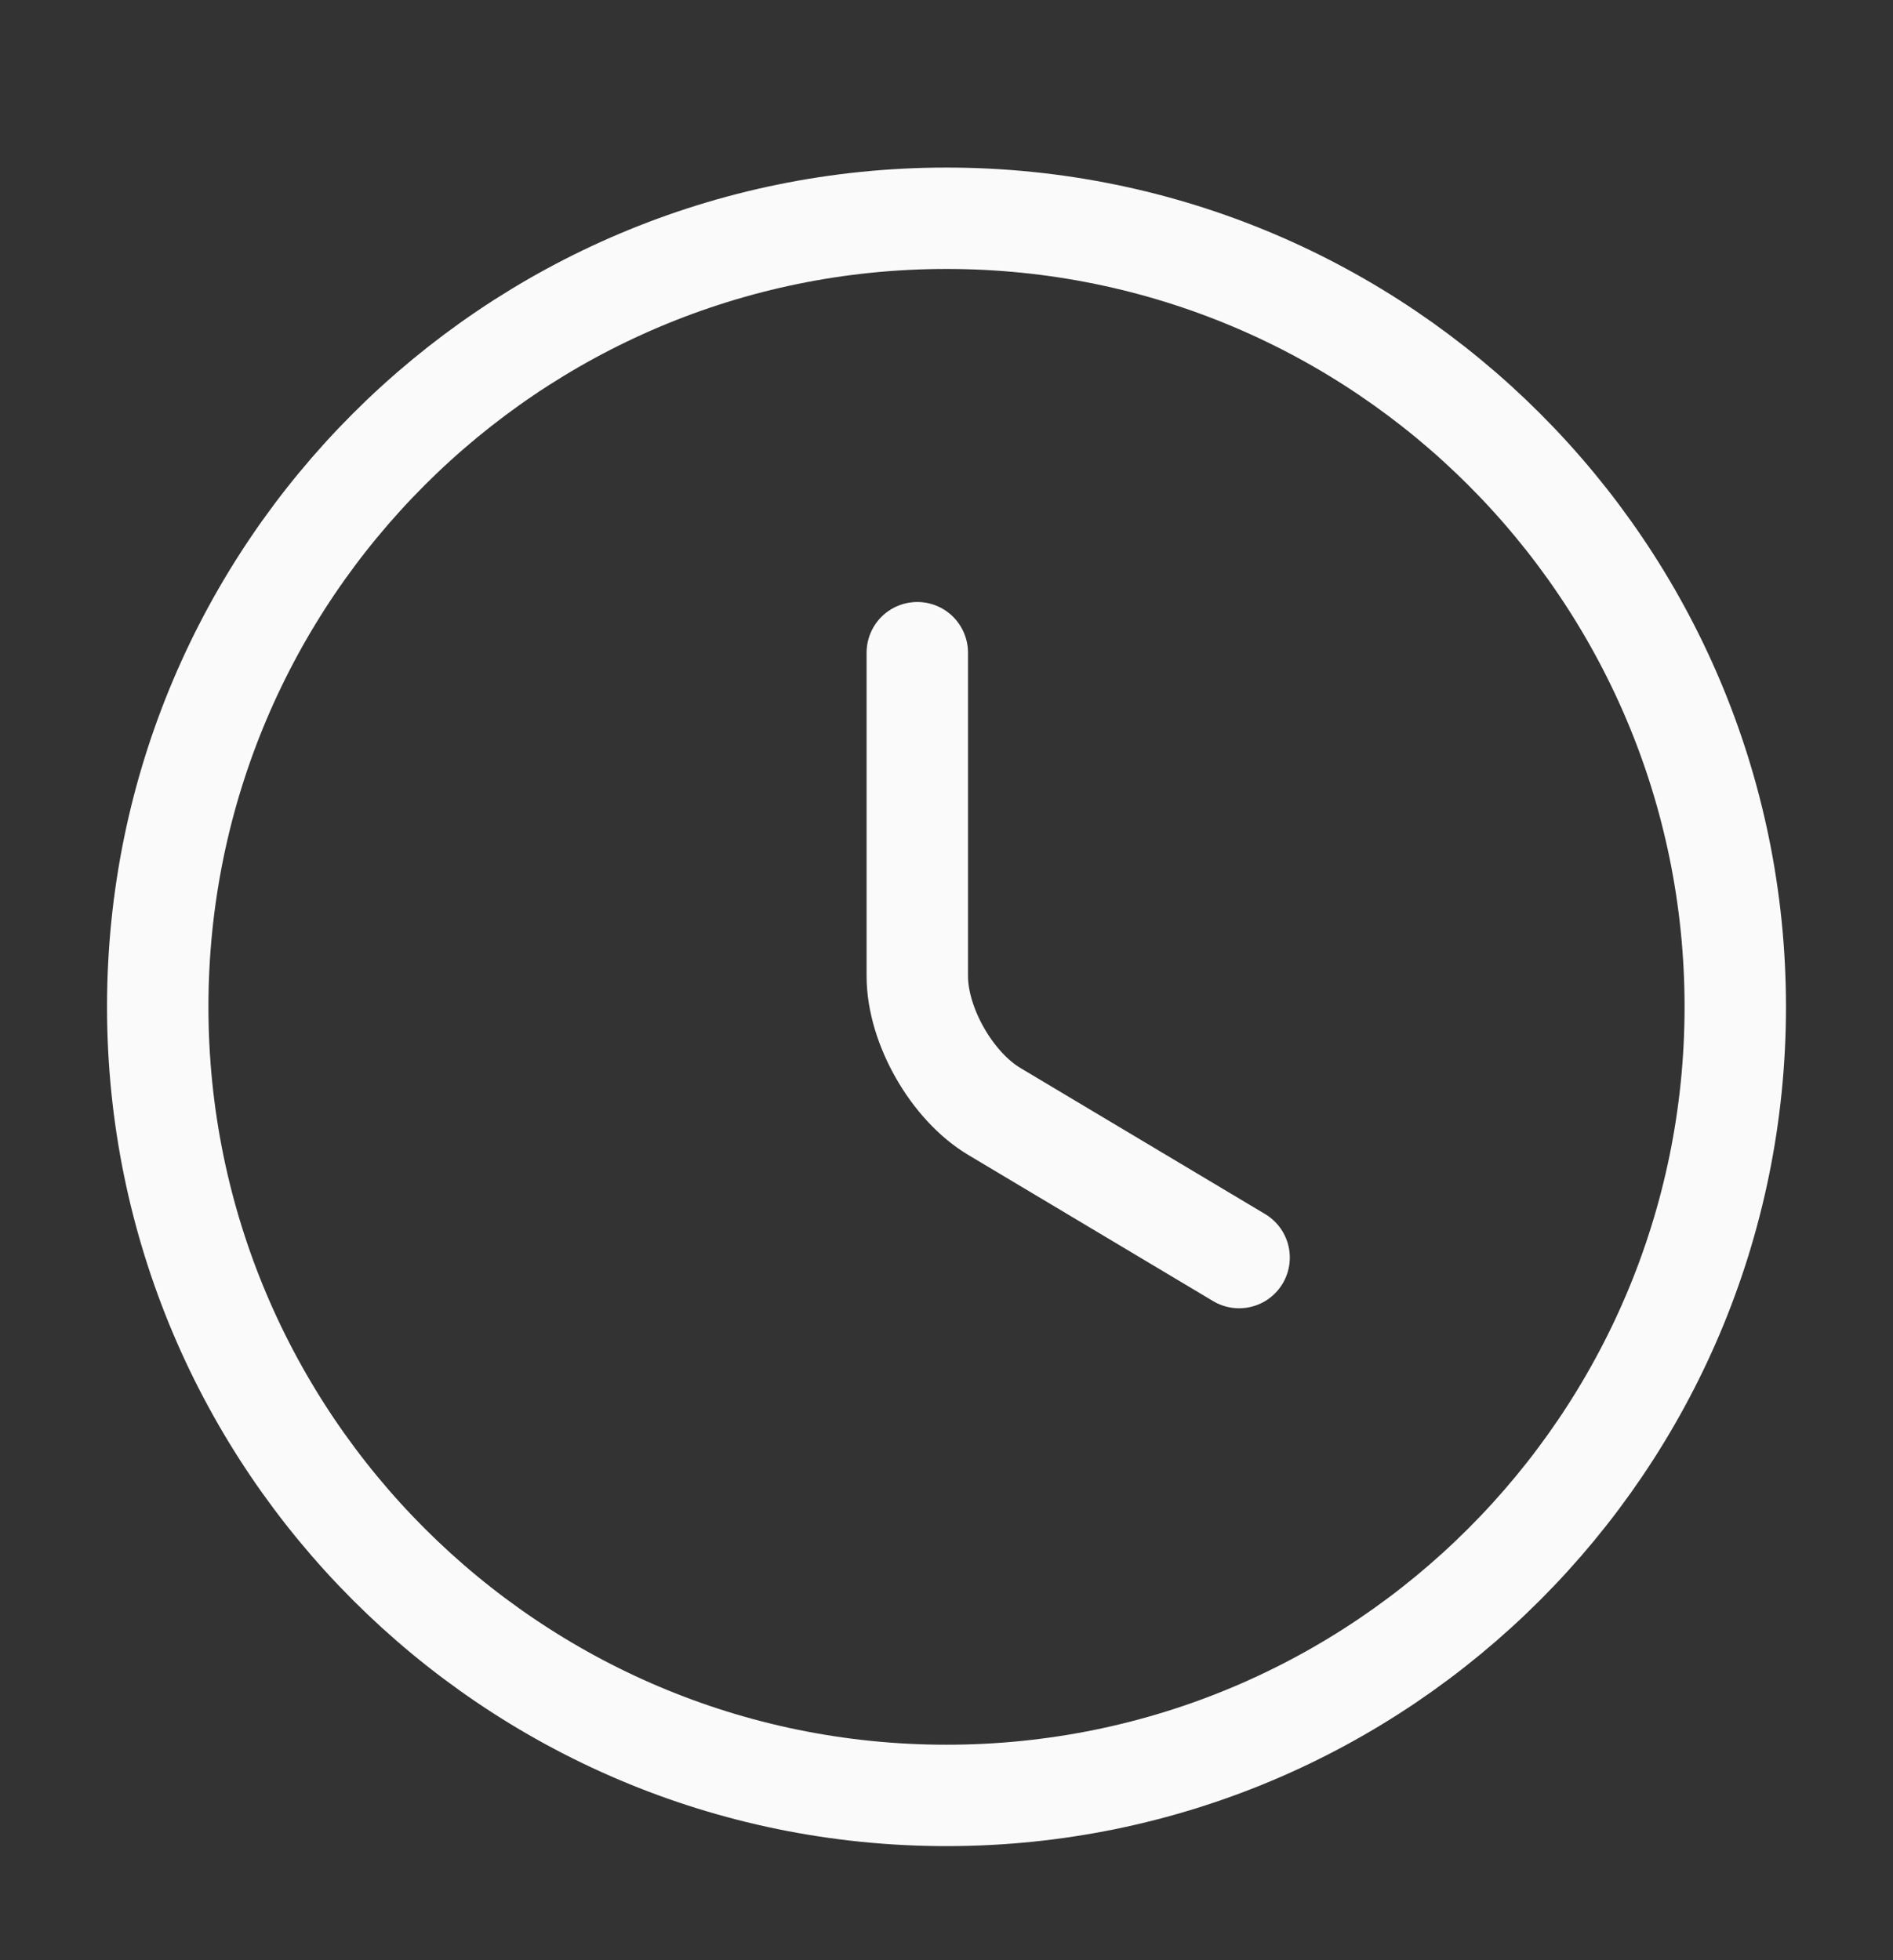 <svg width="28" height="29" viewBox="0 0 28 29" fill="none" xmlns="http://www.w3.org/2000/svg">
<rect x="0" y="0" width="28" height="29" fill="#333333" stroke="none"/>
<path d="M25.667 14.895C25.667 21.335 20.44 26.562 14 26.562C7.56 26.562 2.333 21.335 2.333 14.895C2.333 8.455 7.56 3.229 14 3.229C20.44 3.229 25.667 8.455 25.667 14.895Z" stroke="#FAFAFA" stroke-width="1.5" stroke-linecap="round" stroke-linejoin="round"/>
<path d="M18.328 18.605L14.712 16.446C14.082 16.073 13.568 15.175 13.568 14.44V9.656" stroke="#FAFAFA" stroke-width="1.5" stroke-linecap="round" stroke-linejoin="round"/>
</svg>
